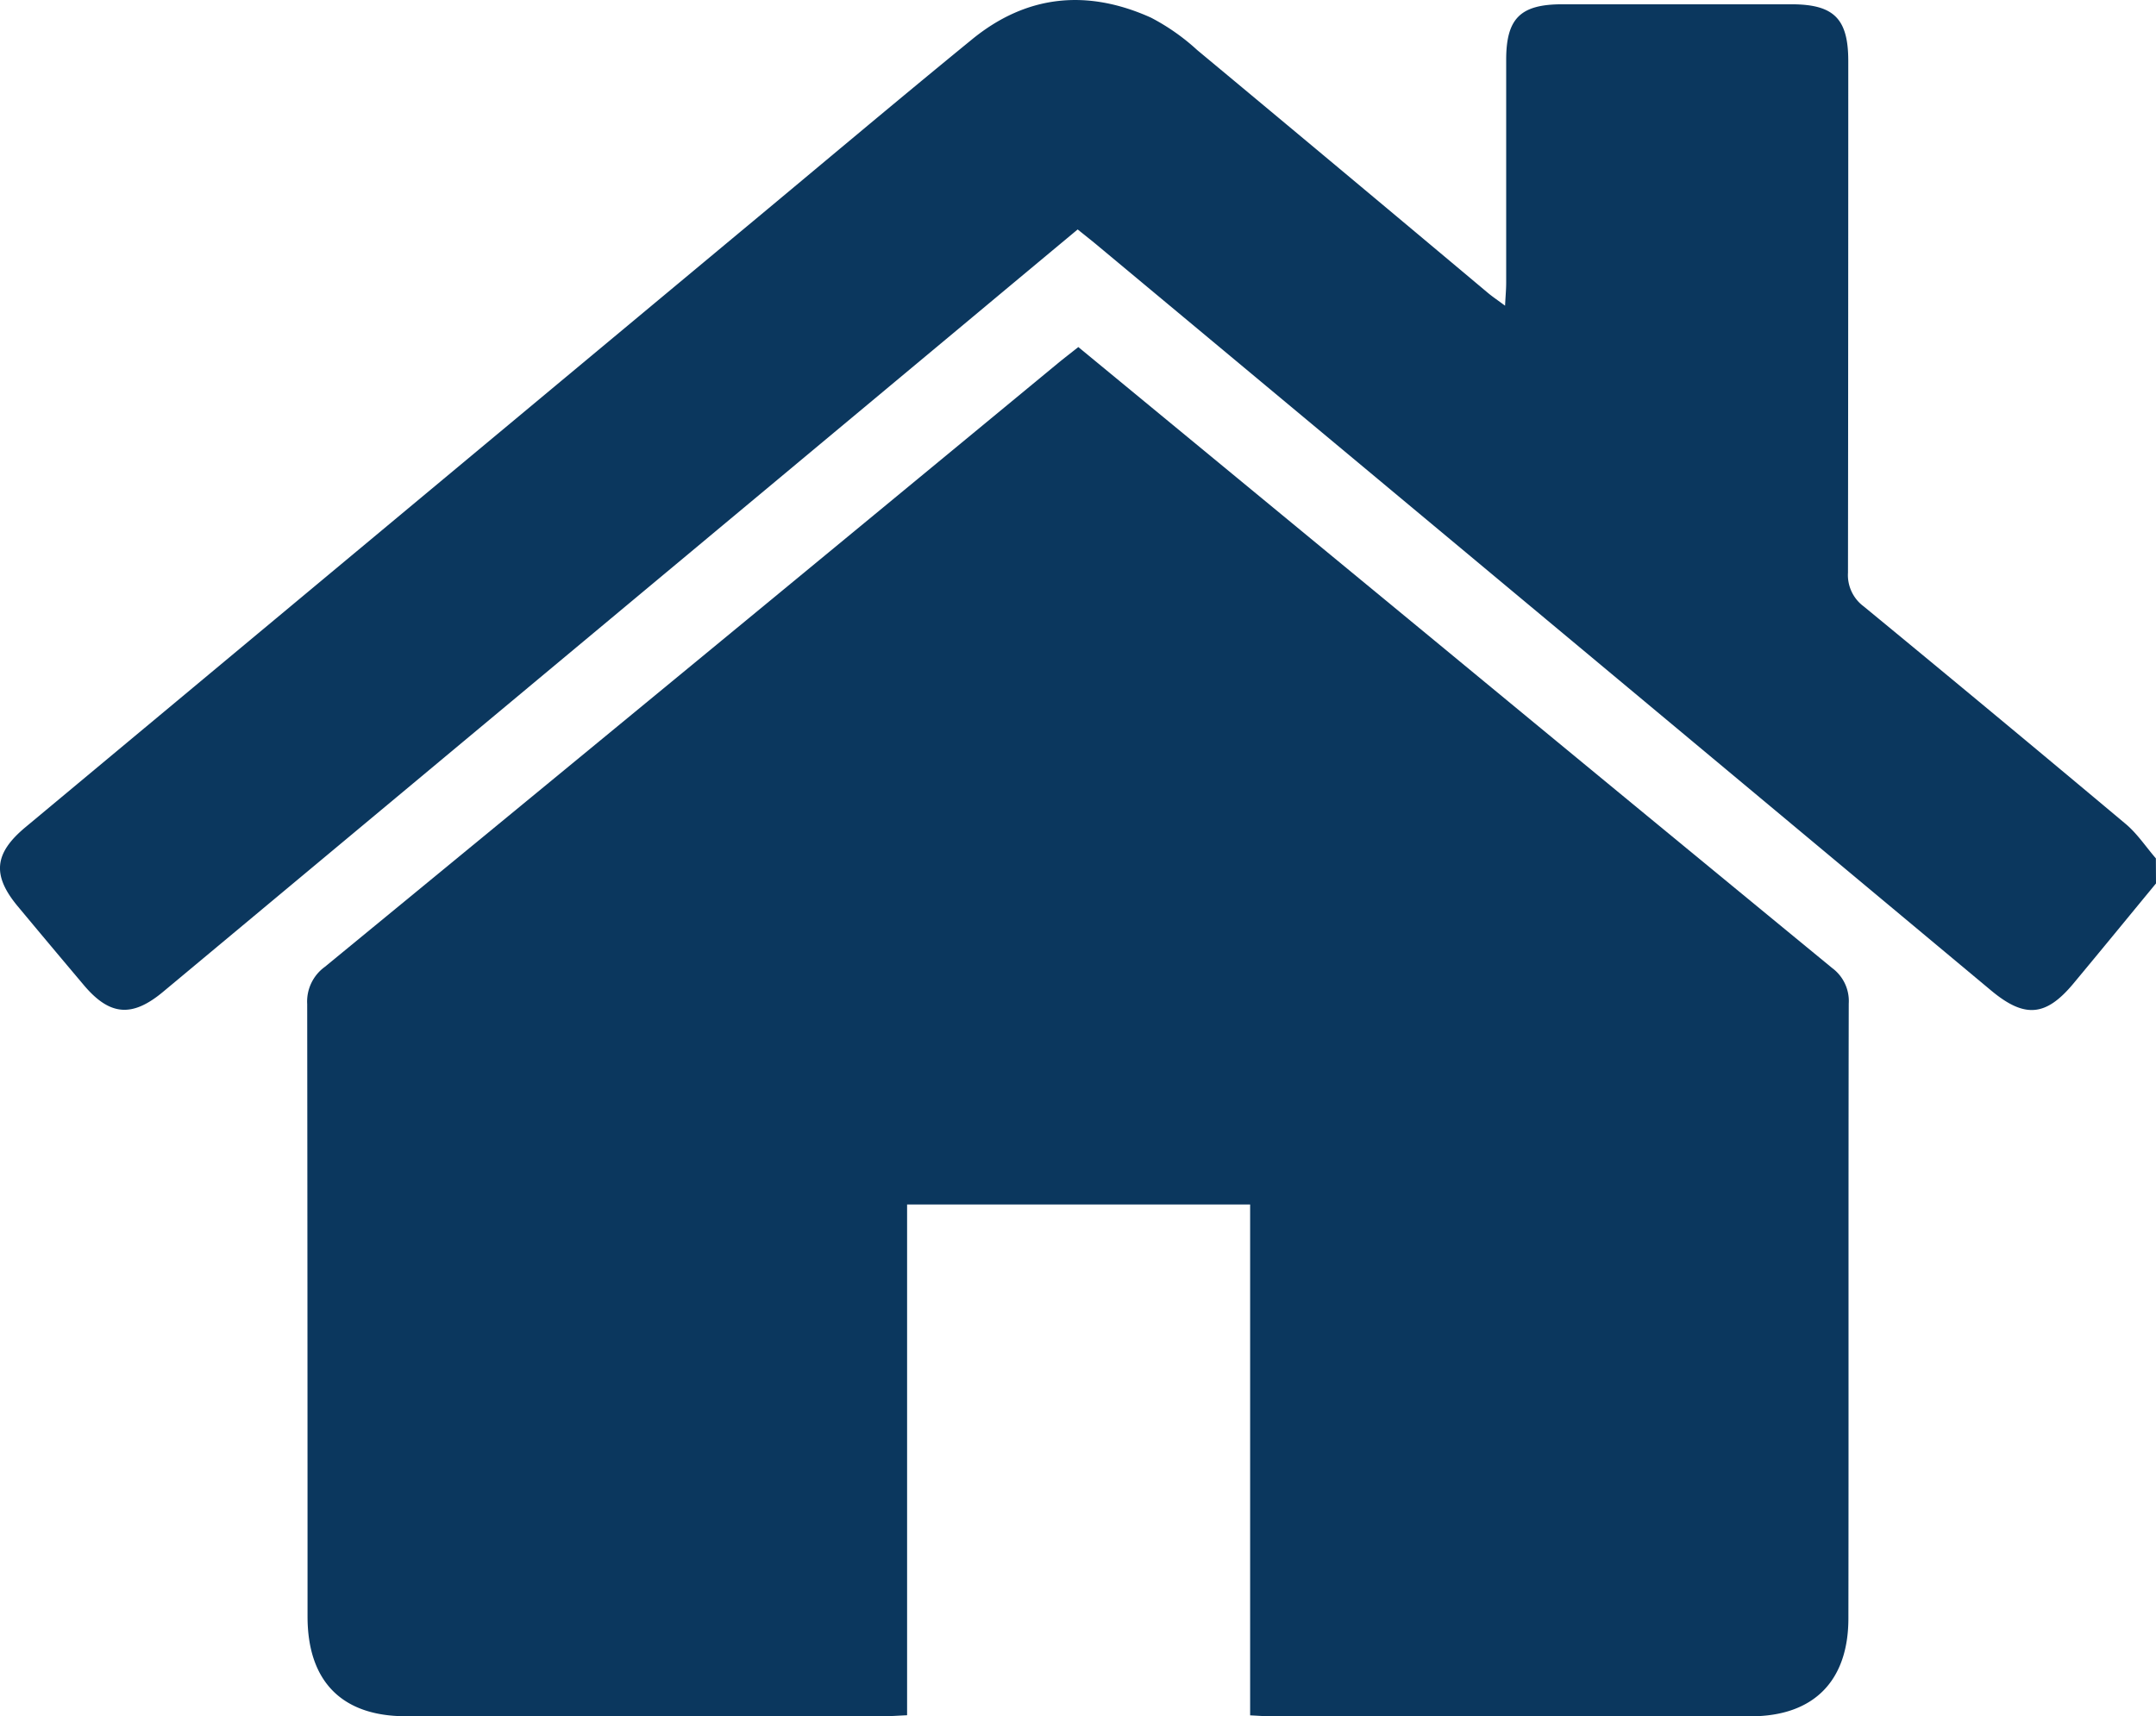 <svg xmlns="http://www.w3.org/2000/svg" viewBox="0 0 367.55 292.63"><defs><style>.cls-1{fill:#0b375e;}</style></defs><g id="Capa_2" data-name="Capa 2"><g id="Capa_1-2" data-name="Capa 1"><path class="cls-1" d="M367.55,150.62c-4.69,5.69-9.36,11.4-14.08,17.07s-8.34,5.91-14,1.21q-76-63.43-152.13-126.85c-1.09-.92-2.22-1.8-3.62-2.93q-8.53,7.1-17,14.17L27.79,169.11c-5.28,4.4-9.09,4.07-13.49-1.14Q8.63,161.25,3,154.49c-4.37-5.28-4-9,1.32-13.44Q65.11,90.4,125.91,39.77c13.24-11,26.41-22.12,39.73-33C175-.92,185.35-1.88,196.2,3a36.58,36.58,0,0,1,7.89,5.53q24.84,20.66,49.57,41.41c.8.67,1.66,1.24,2.92,2.18.08-1.64.19-2.77.19-3.91,0-12.68,0-25.36,0-38,0-7.07,2.42-9.46,9.48-9.48q19.56,0,39.12,0c7.28,0,9.72,2.45,9.72,9.68q0,43.61-.05,87.22a6.64,6.64,0,0,0,2.67,5.75q22.45,18.47,44.72,37.14c1.95,1.65,3.41,3.88,5.1,5.83Z"/><path class="cls-1" d="M183.83,59.17l60.67,50q33.92,28,67.85,55.88a7,7,0,0,1,2.82,6.07c-.08,34.93,0,69.86-.06,104.79,0,10.71-5.93,16.7-16.63,16.71q-40.91,0-81.82,0c-1,0-2.1-.09-3.54-.16V205.36H154.64v87.08c-1.67.08-2.83.17-4,.17q-40.72,0-81.46,0c-10.9,0-16.75-5.95-16.75-17q0-52.2-.06-104.42a7.3,7.3,0,0,1,3-6.34Q117.89,113.51,180.27,62C181.36,61.1,182.49,60.24,183.83,59.17Z"/></g></g></svg>